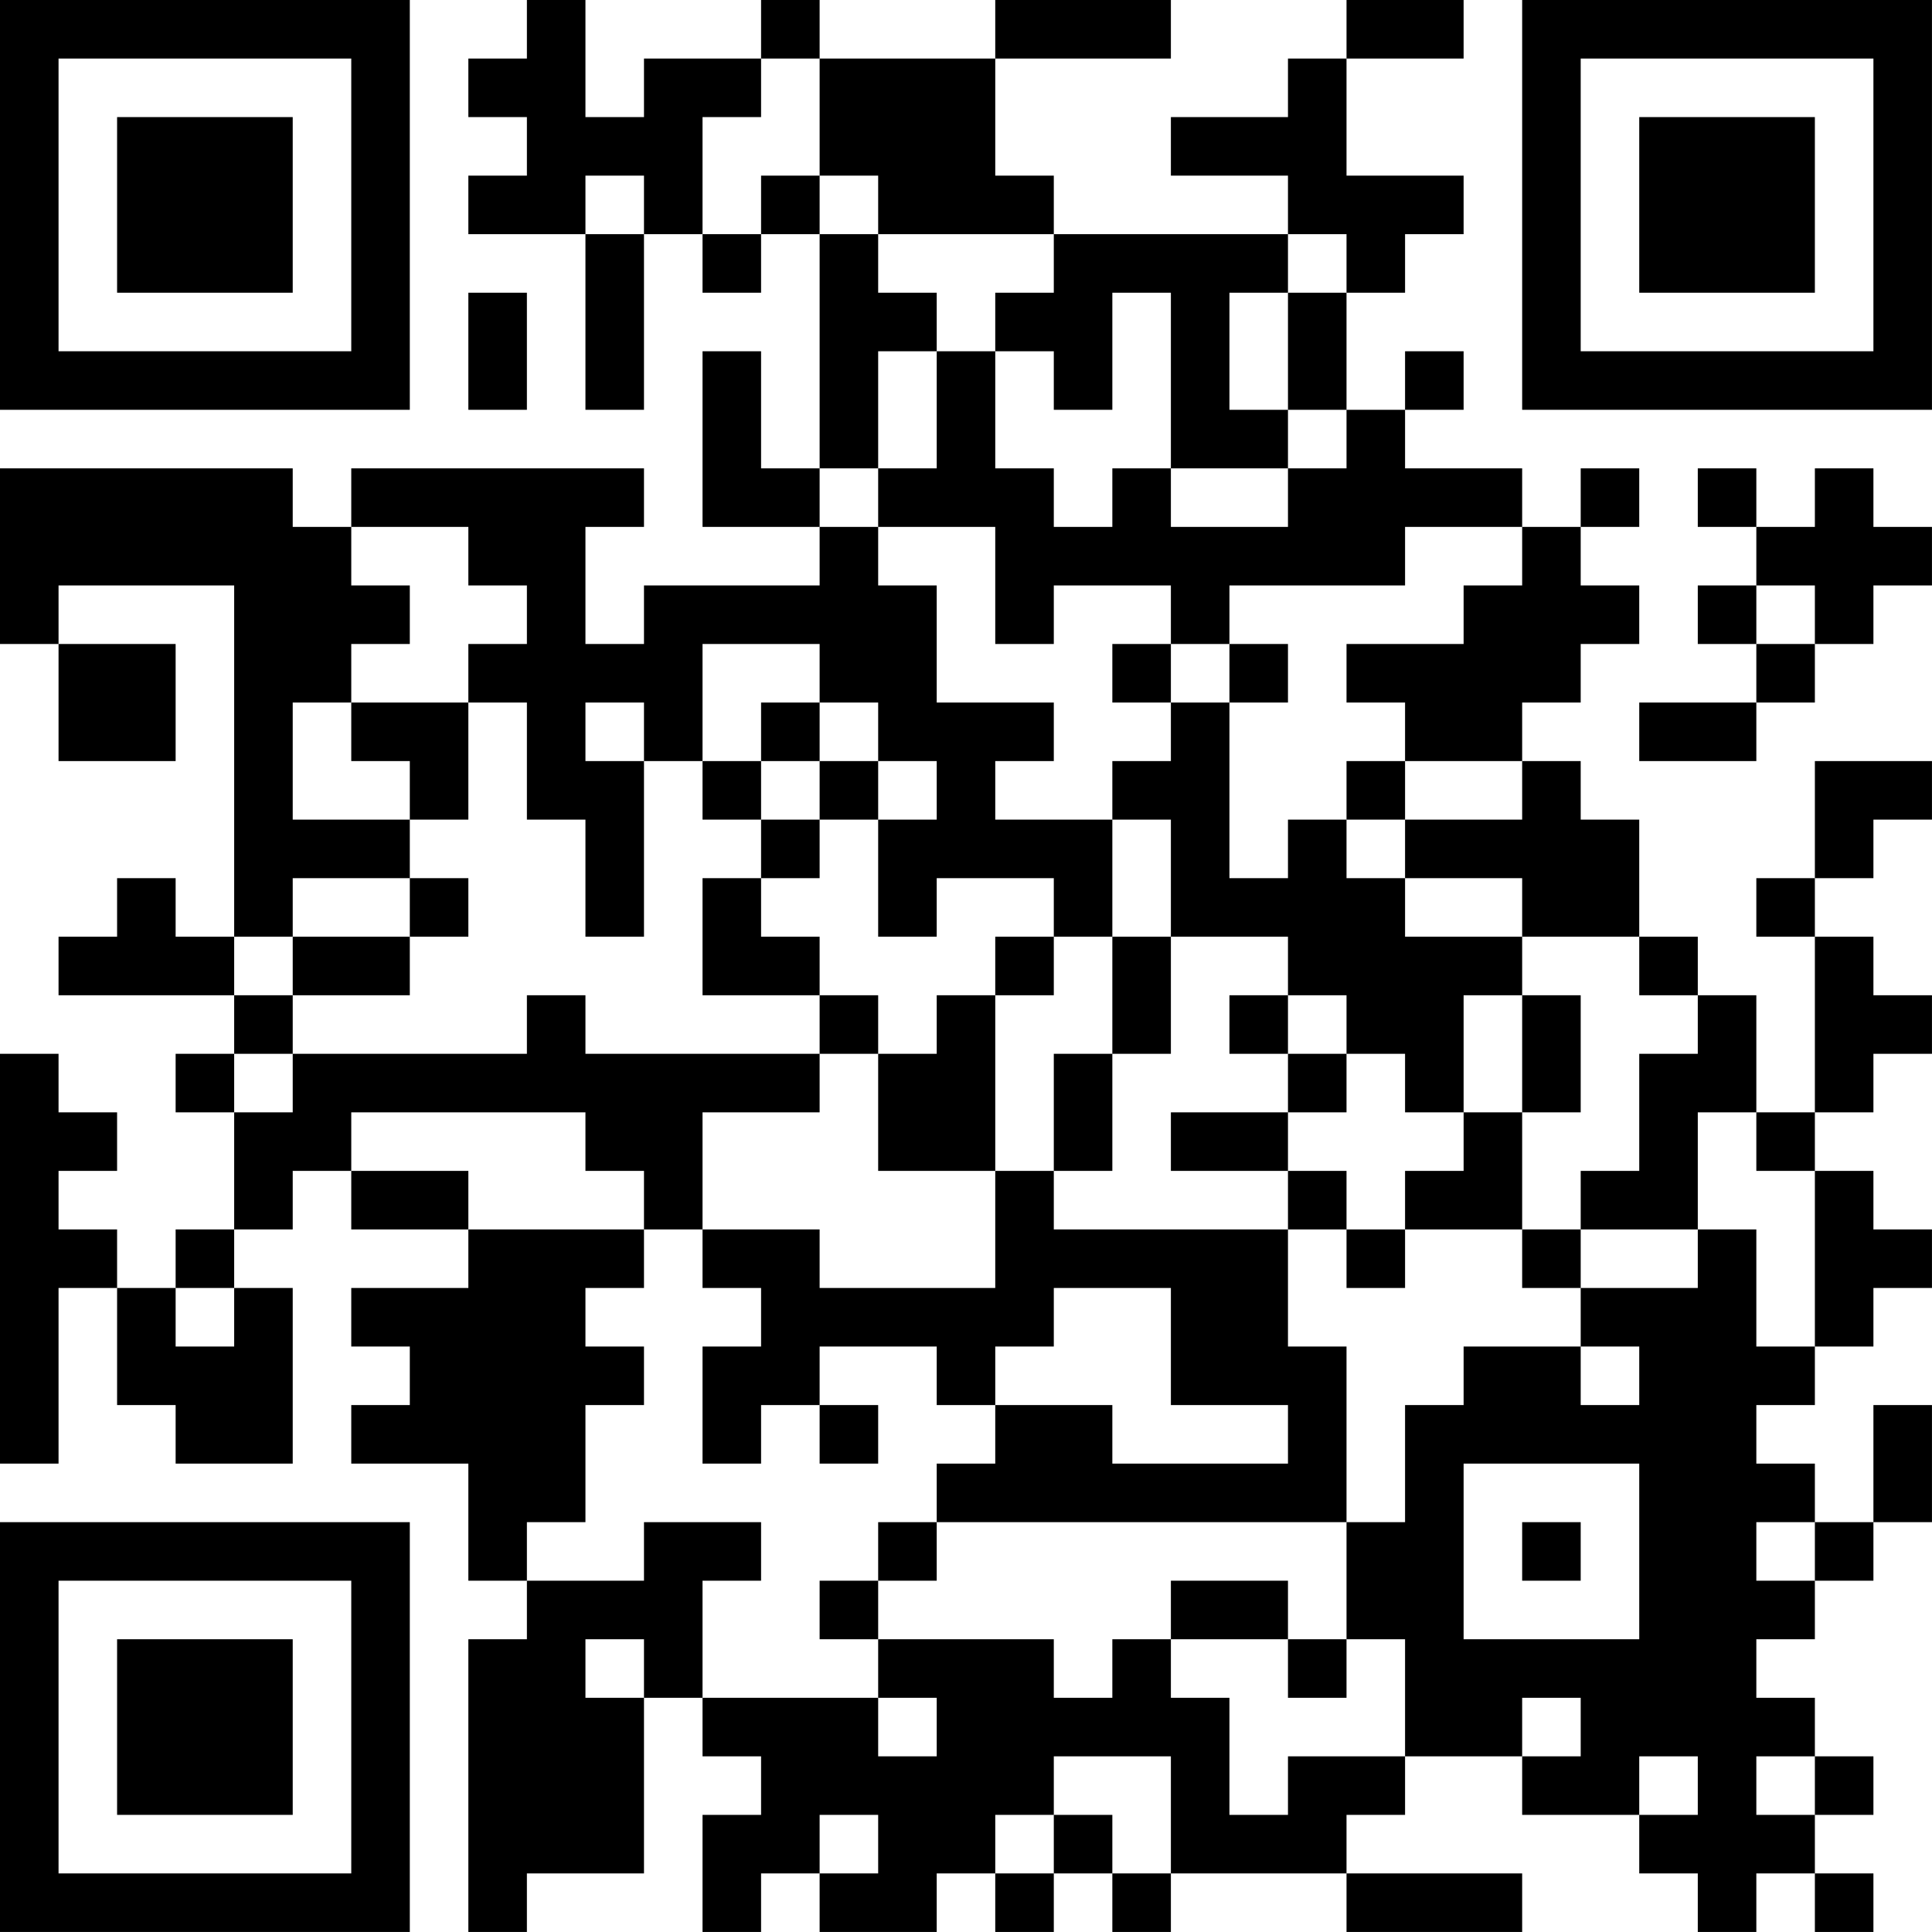 <?xml version="1.0" encoding="UTF-8"?>
<svg xmlns="http://www.w3.org/2000/svg" version="1.1" width="400" height="400" viewBox="0 0 400 400"><rect x="0" y="0" width="400" height="400" fill="#ffffff"/><g transform="scale(12.121)"><g transform="translate(0,0)"><path fill-rule="evenodd" d="M9 0L9 1L8 1L8 2L9 2L9 3L8 3L8 4L10 4L10 7L11 7L11 4L12 4L12 5L13 5L13 4L14 4L14 8L13 8L13 6L12 6L12 9L14 9L14 10L11 10L11 11L10 11L10 9L11 9L11 8L6 8L6 9L5 9L5 8L0 8L0 11L1 11L1 13L3 13L3 11L1 11L1 10L4 10L4 16L3 16L3 15L2 15L2 16L1 16L1 17L4 17L4 18L3 18L3 19L4 19L4 21L3 21L3 22L2 22L2 21L1 21L1 20L2 20L2 19L1 19L1 18L0 18L0 25L1 25L1 22L2 22L2 24L3 24L3 25L5 25L5 22L4 22L4 21L5 21L5 20L6 20L6 21L8 21L8 22L6 22L6 23L7 23L7 24L6 24L6 25L8 25L8 27L9 27L9 28L8 28L8 33L9 33L9 32L11 32L11 29L12 29L12 30L13 30L13 31L12 31L12 33L13 33L13 32L14 32L14 33L16 33L16 32L17 32L17 33L18 33L18 32L19 32L19 33L20 33L20 32L23 32L23 33L26 33L26 32L23 32L23 31L24 31L24 30L26 30L26 31L28 31L28 32L29 32L29 33L30 33L30 32L31 32L31 33L32 33L32 32L31 32L31 31L32 31L32 30L31 30L31 29L30 29L30 28L31 28L31 27L32 27L32 26L33 26L33 24L32 24L32 26L31 26L31 25L30 25L30 24L31 24L31 23L32 23L32 22L33 22L33 21L32 21L32 20L31 20L31 19L32 19L32 18L33 18L33 17L32 17L32 16L31 16L31 15L32 15L32 14L33 14L33 13L31 13L31 15L30 15L30 16L31 16L31 19L30 19L30 17L29 17L29 16L28 16L28 14L27 14L27 13L26 13L26 12L27 12L27 11L28 11L28 10L27 10L27 9L28 9L28 8L27 8L27 9L26 9L26 8L24 8L24 7L25 7L25 6L24 6L24 7L23 7L23 5L24 5L24 4L25 4L25 3L23 3L23 1L25 1L25 0L23 0L23 1L22 1L22 2L20 2L20 3L22 3L22 4L18 4L18 3L17 3L17 1L20 1L20 0L17 0L17 1L14 1L14 0L13 0L13 1L11 1L11 2L10 2L10 0ZM13 1L13 2L12 2L12 4L13 4L13 3L14 3L14 4L15 4L15 5L16 5L16 6L15 6L15 8L14 8L14 9L15 9L15 10L16 10L16 12L18 12L18 13L17 13L17 14L19 14L19 16L18 16L18 15L16 15L16 16L15 16L15 14L16 14L16 13L15 13L15 12L14 12L14 11L12 11L12 13L11 13L11 12L10 12L10 13L11 13L11 16L10 16L10 14L9 14L9 12L8 12L8 11L9 11L9 10L8 10L8 9L6 9L6 10L7 10L7 11L6 11L6 12L5 12L5 14L7 14L7 15L5 15L5 16L4 16L4 17L5 17L5 18L4 18L4 19L5 19L5 18L9 18L9 17L10 17L10 18L14 18L14 19L12 19L12 21L11 21L11 20L10 20L10 19L6 19L6 20L8 20L8 21L11 21L11 22L10 22L10 23L11 23L11 24L10 24L10 26L9 26L9 27L11 27L11 26L13 26L13 27L12 27L12 29L15 29L15 30L16 30L16 29L15 29L15 28L18 28L18 29L19 29L19 28L20 28L20 29L21 29L21 31L22 31L22 30L24 30L24 28L23 28L23 26L24 26L24 24L25 24L25 23L27 23L27 24L28 24L28 23L27 23L27 22L29 22L29 21L30 21L30 23L31 23L31 20L30 20L30 19L29 19L29 21L27 21L27 20L28 20L28 18L29 18L29 17L28 17L28 16L26 16L26 15L24 15L24 14L26 14L26 13L24 13L24 12L23 12L23 11L25 11L25 10L26 10L26 9L24 9L24 10L21 10L21 11L20 11L20 10L18 10L18 11L17 11L17 9L15 9L15 8L16 8L16 6L17 6L17 8L18 8L18 9L19 9L19 8L20 8L20 9L22 9L22 8L23 8L23 7L22 7L22 5L23 5L23 4L22 4L22 5L21 5L21 7L22 7L22 8L20 8L20 5L19 5L19 7L18 7L18 6L17 6L17 5L18 5L18 4L15 4L15 3L14 3L14 1ZM10 3L10 4L11 4L11 3ZM8 5L8 7L9 7L9 5ZM29 8L29 9L30 9L30 10L29 10L29 11L30 11L30 12L28 12L28 13L30 13L30 12L31 12L31 11L32 11L32 10L33 10L33 9L32 9L32 8L31 8L31 9L30 9L30 8ZM30 10L30 11L31 11L31 10ZM19 11L19 12L20 12L20 13L19 13L19 14L20 14L20 16L19 16L19 18L18 18L18 20L17 20L17 17L18 17L18 16L17 16L17 17L16 17L16 18L15 18L15 17L14 17L14 16L13 16L13 15L14 15L14 14L15 14L15 13L14 13L14 12L13 12L13 13L12 13L12 14L13 14L13 15L12 15L12 17L14 17L14 18L15 18L15 20L17 20L17 22L14 22L14 21L12 21L12 22L13 22L13 23L12 23L12 25L13 25L13 24L14 24L14 25L15 25L15 24L14 24L14 23L16 23L16 24L17 24L17 25L16 25L16 26L15 26L15 27L14 27L14 28L15 28L15 27L16 27L16 26L23 26L23 23L22 23L22 21L23 21L23 22L24 22L24 21L26 21L26 22L27 22L27 21L26 21L26 19L27 19L27 17L26 17L26 16L24 16L24 15L23 15L23 14L24 14L24 13L23 13L23 14L22 14L22 15L21 15L21 12L22 12L22 11L21 11L21 12L20 12L20 11ZM6 12L6 13L7 13L7 14L8 14L8 12ZM13 13L13 14L14 14L14 13ZM7 15L7 16L5 16L5 17L7 17L7 16L8 16L8 15ZM20 16L20 18L19 18L19 20L18 20L18 21L22 21L22 20L23 20L23 21L24 21L24 20L25 20L25 19L26 19L26 17L25 17L25 19L24 19L24 18L23 18L23 17L22 17L22 16ZM21 17L21 18L22 18L22 19L20 19L20 20L22 20L22 19L23 19L23 18L22 18L22 17ZM3 22L3 23L4 23L4 22ZM18 22L18 23L17 23L17 24L19 24L19 25L22 25L22 24L20 24L20 22ZM25 25L25 28L28 28L28 25ZM26 26L26 27L27 27L27 26ZM30 26L30 27L31 27L31 26ZM20 27L20 28L22 28L22 29L23 29L23 28L22 28L22 27ZM10 28L10 29L11 29L11 28ZM26 29L26 30L27 30L27 29ZM18 30L18 31L17 31L17 32L18 32L18 31L19 31L19 32L20 32L20 30ZM28 30L28 31L29 31L29 30ZM30 30L30 31L31 31L31 30ZM14 31L14 32L15 32L15 31ZM0 0L0 7L7 7L7 0ZM1 1L1 6L6 6L6 1ZM2 2L2 5L5 5L5 2ZM26 0L26 7L33 7L33 0ZM27 1L27 6L32 6L32 1ZM28 2L28 5L31 5L31 2ZM0 26L0 33L7 33L7 26ZM1 27L1 32L6 32L6 27ZM2 28L2 31L5 31L5 28Z" fill="#000000"/></g></g></svg>
